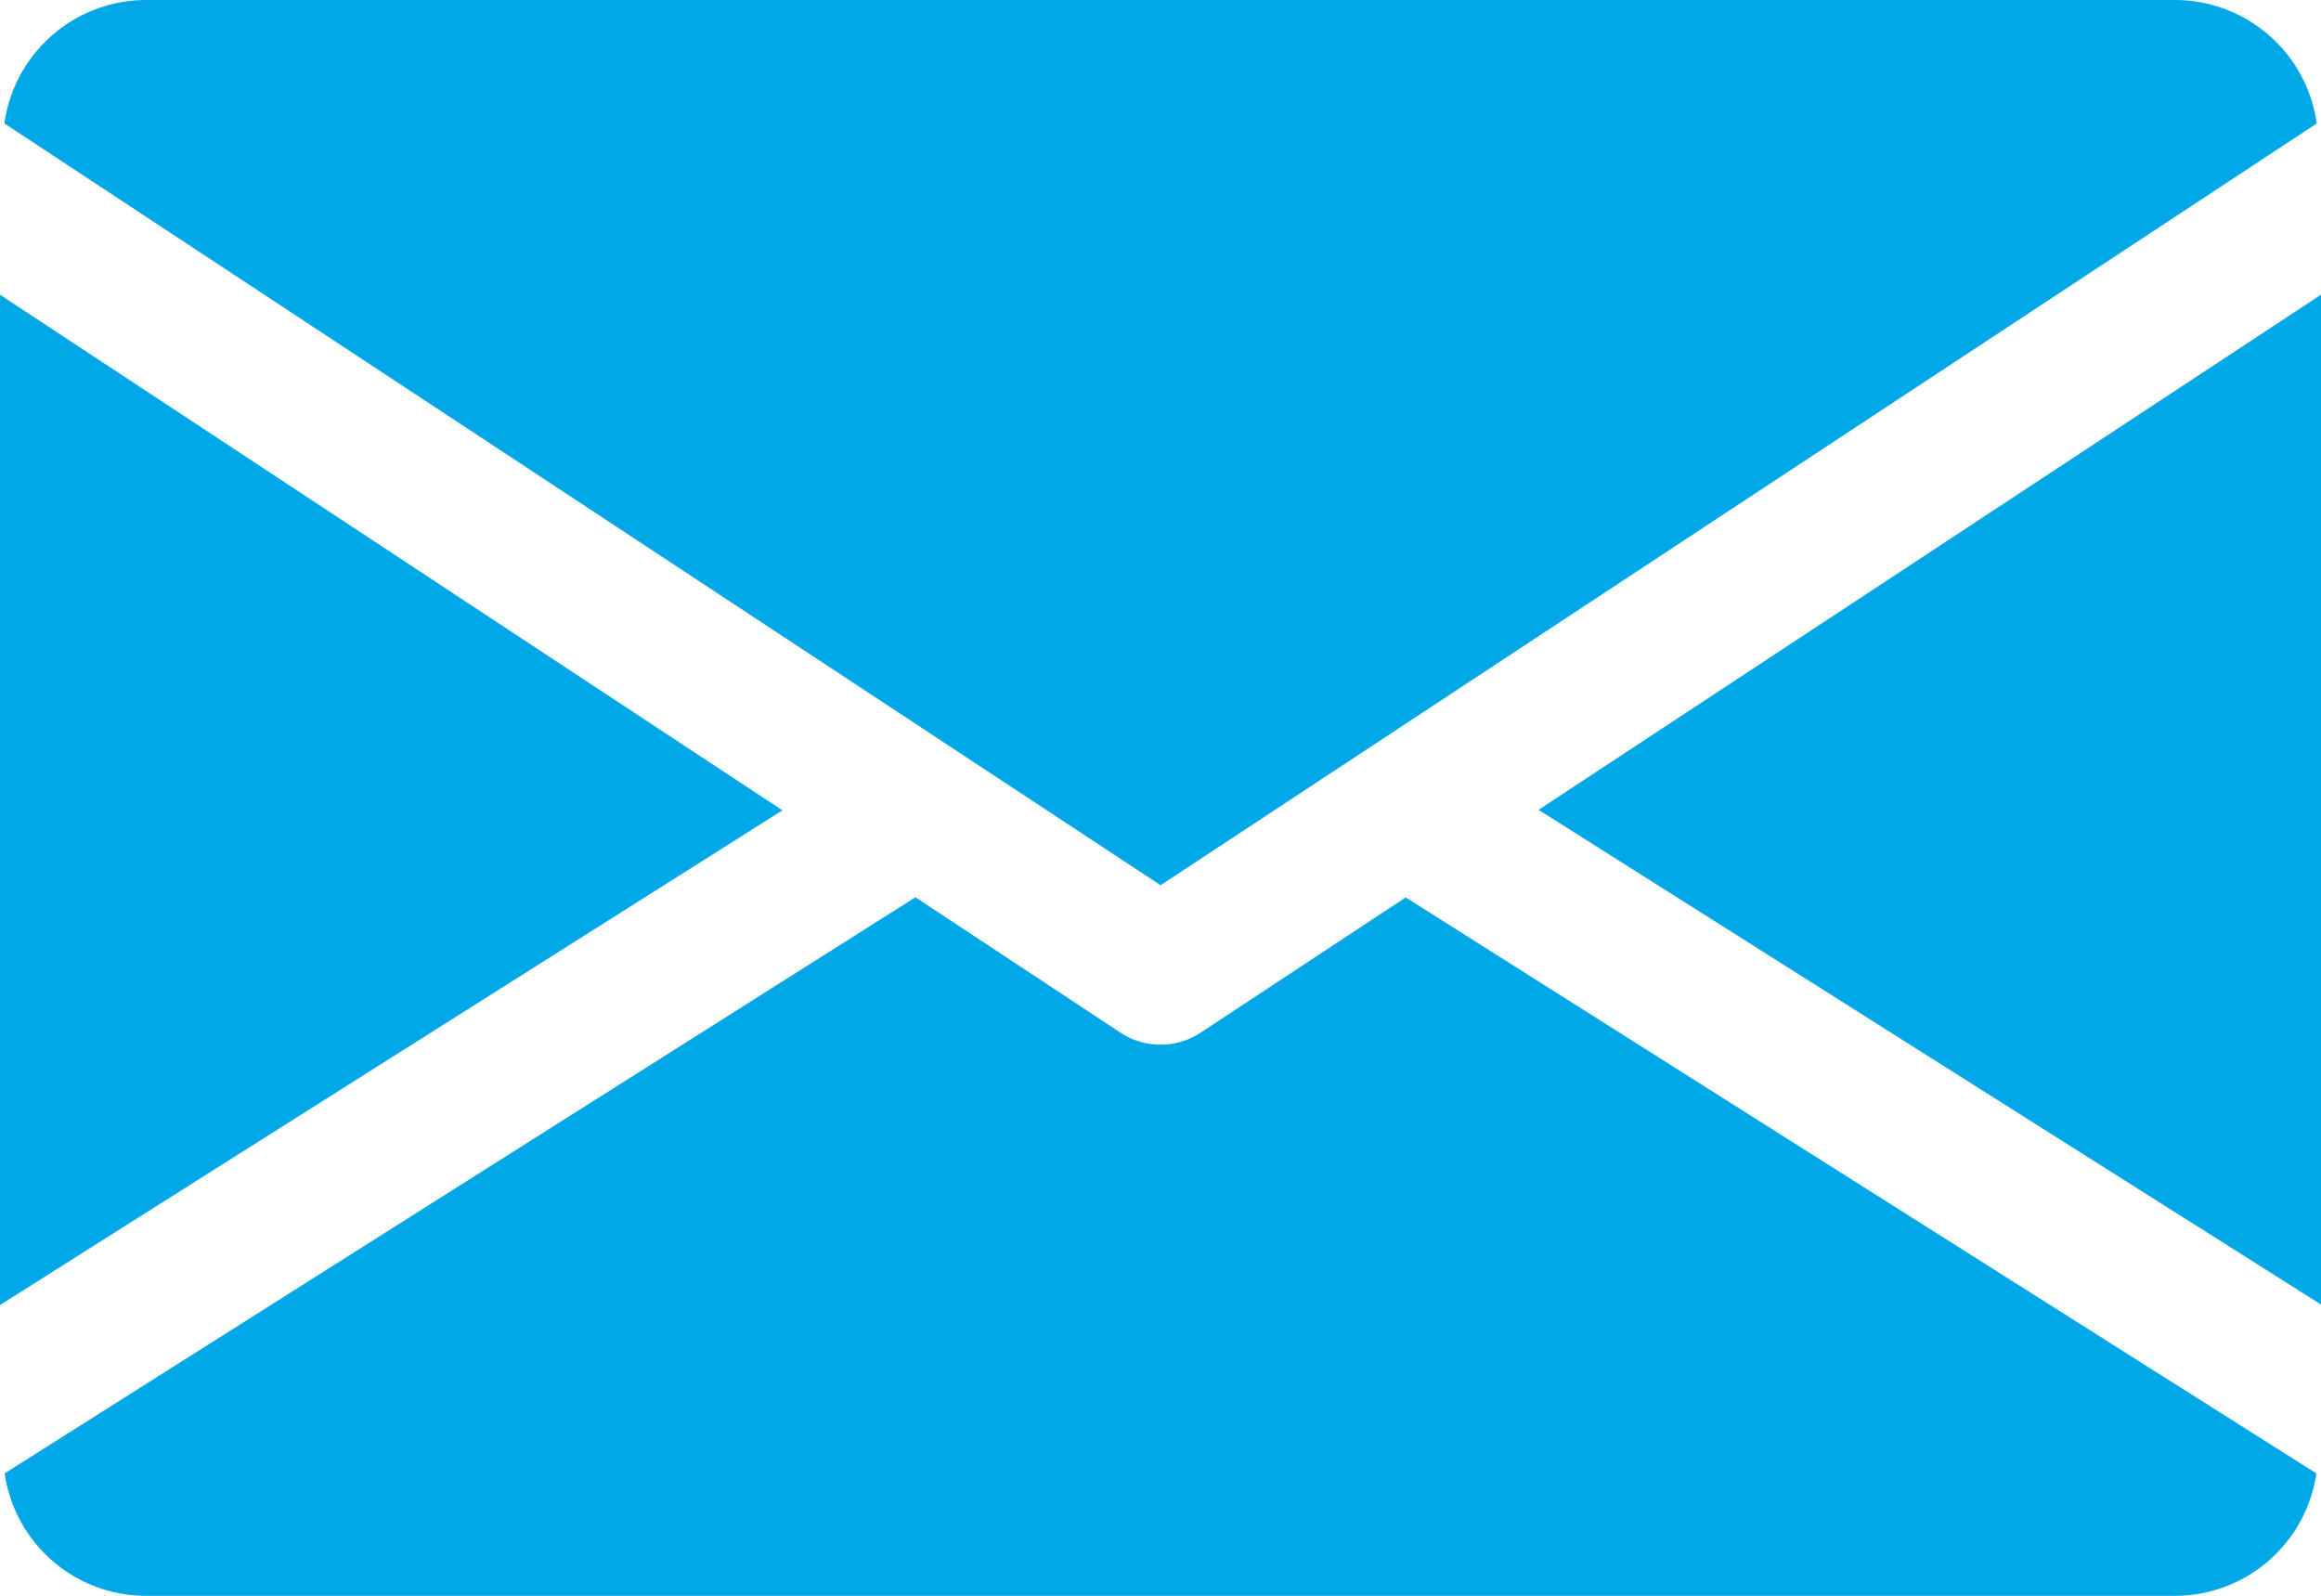 <svg id="icon-mail" xmlns="http://www.w3.org/2000/svg" width="18.501" height="12.72" viewBox="0 0 18.501 12.72">
  <g id="Group_2" data-name="Group 2" transform="translate(12.264 2.345)">
    <g id="Group_1" data-name="Group 1">
      <path id="Path_1" data-name="Path 1" d="M339.392,149.006l6.237,3.943V144.9Z" transform="translate(-339.392 -144.896)" fill="#00a8e7"/>
    </g>
  </g>
  <g id="Group_4" data-name="Group 4" transform="translate(0 2.345)">
    <g id="Group_3" data-name="Group 3">
      <path id="Path_2" data-name="Path 2" d="M0,144.9v8.053l6.237-3.943Z" transform="translate(0 -144.896)" fill="#00a8e7"/>
    </g>
  </g>
  <g id="Group_6" data-name="Group 6" transform="translate(0.035 0)">
    <g id="Group_5" data-name="Group 5">
      <path id="Path_3" data-name="Path 3" d="M18.27,80H2.082a1.142,1.142,0,0,0-1.122.984l9.216,6.072,9.216-6.072A1.142,1.142,0,0,0,18.27,80Z" transform="translate(-0.96 -80)" fill="#00a8e7"/>
    </g>
  </g>
  <g id="Group_8" data-name="Group 8" transform="translate(0.037 7.152)">
    <g id="Group_7" data-name="Group 7">
      <path id="Path_4" data-name="Path 4" d="M12.192,277.921,10.556,279a.581.581,0,0,1-.636,0L8.284,277.92l-7.26,4.592a1.14,1.14,0,0,0,1.119.976H18.332a1.14,1.14,0,0,0,1.119-.976Z" transform="translate(-1.024 -277.92)" fill="#00a8e7"/>
    </g>
  </g>
</svg>
